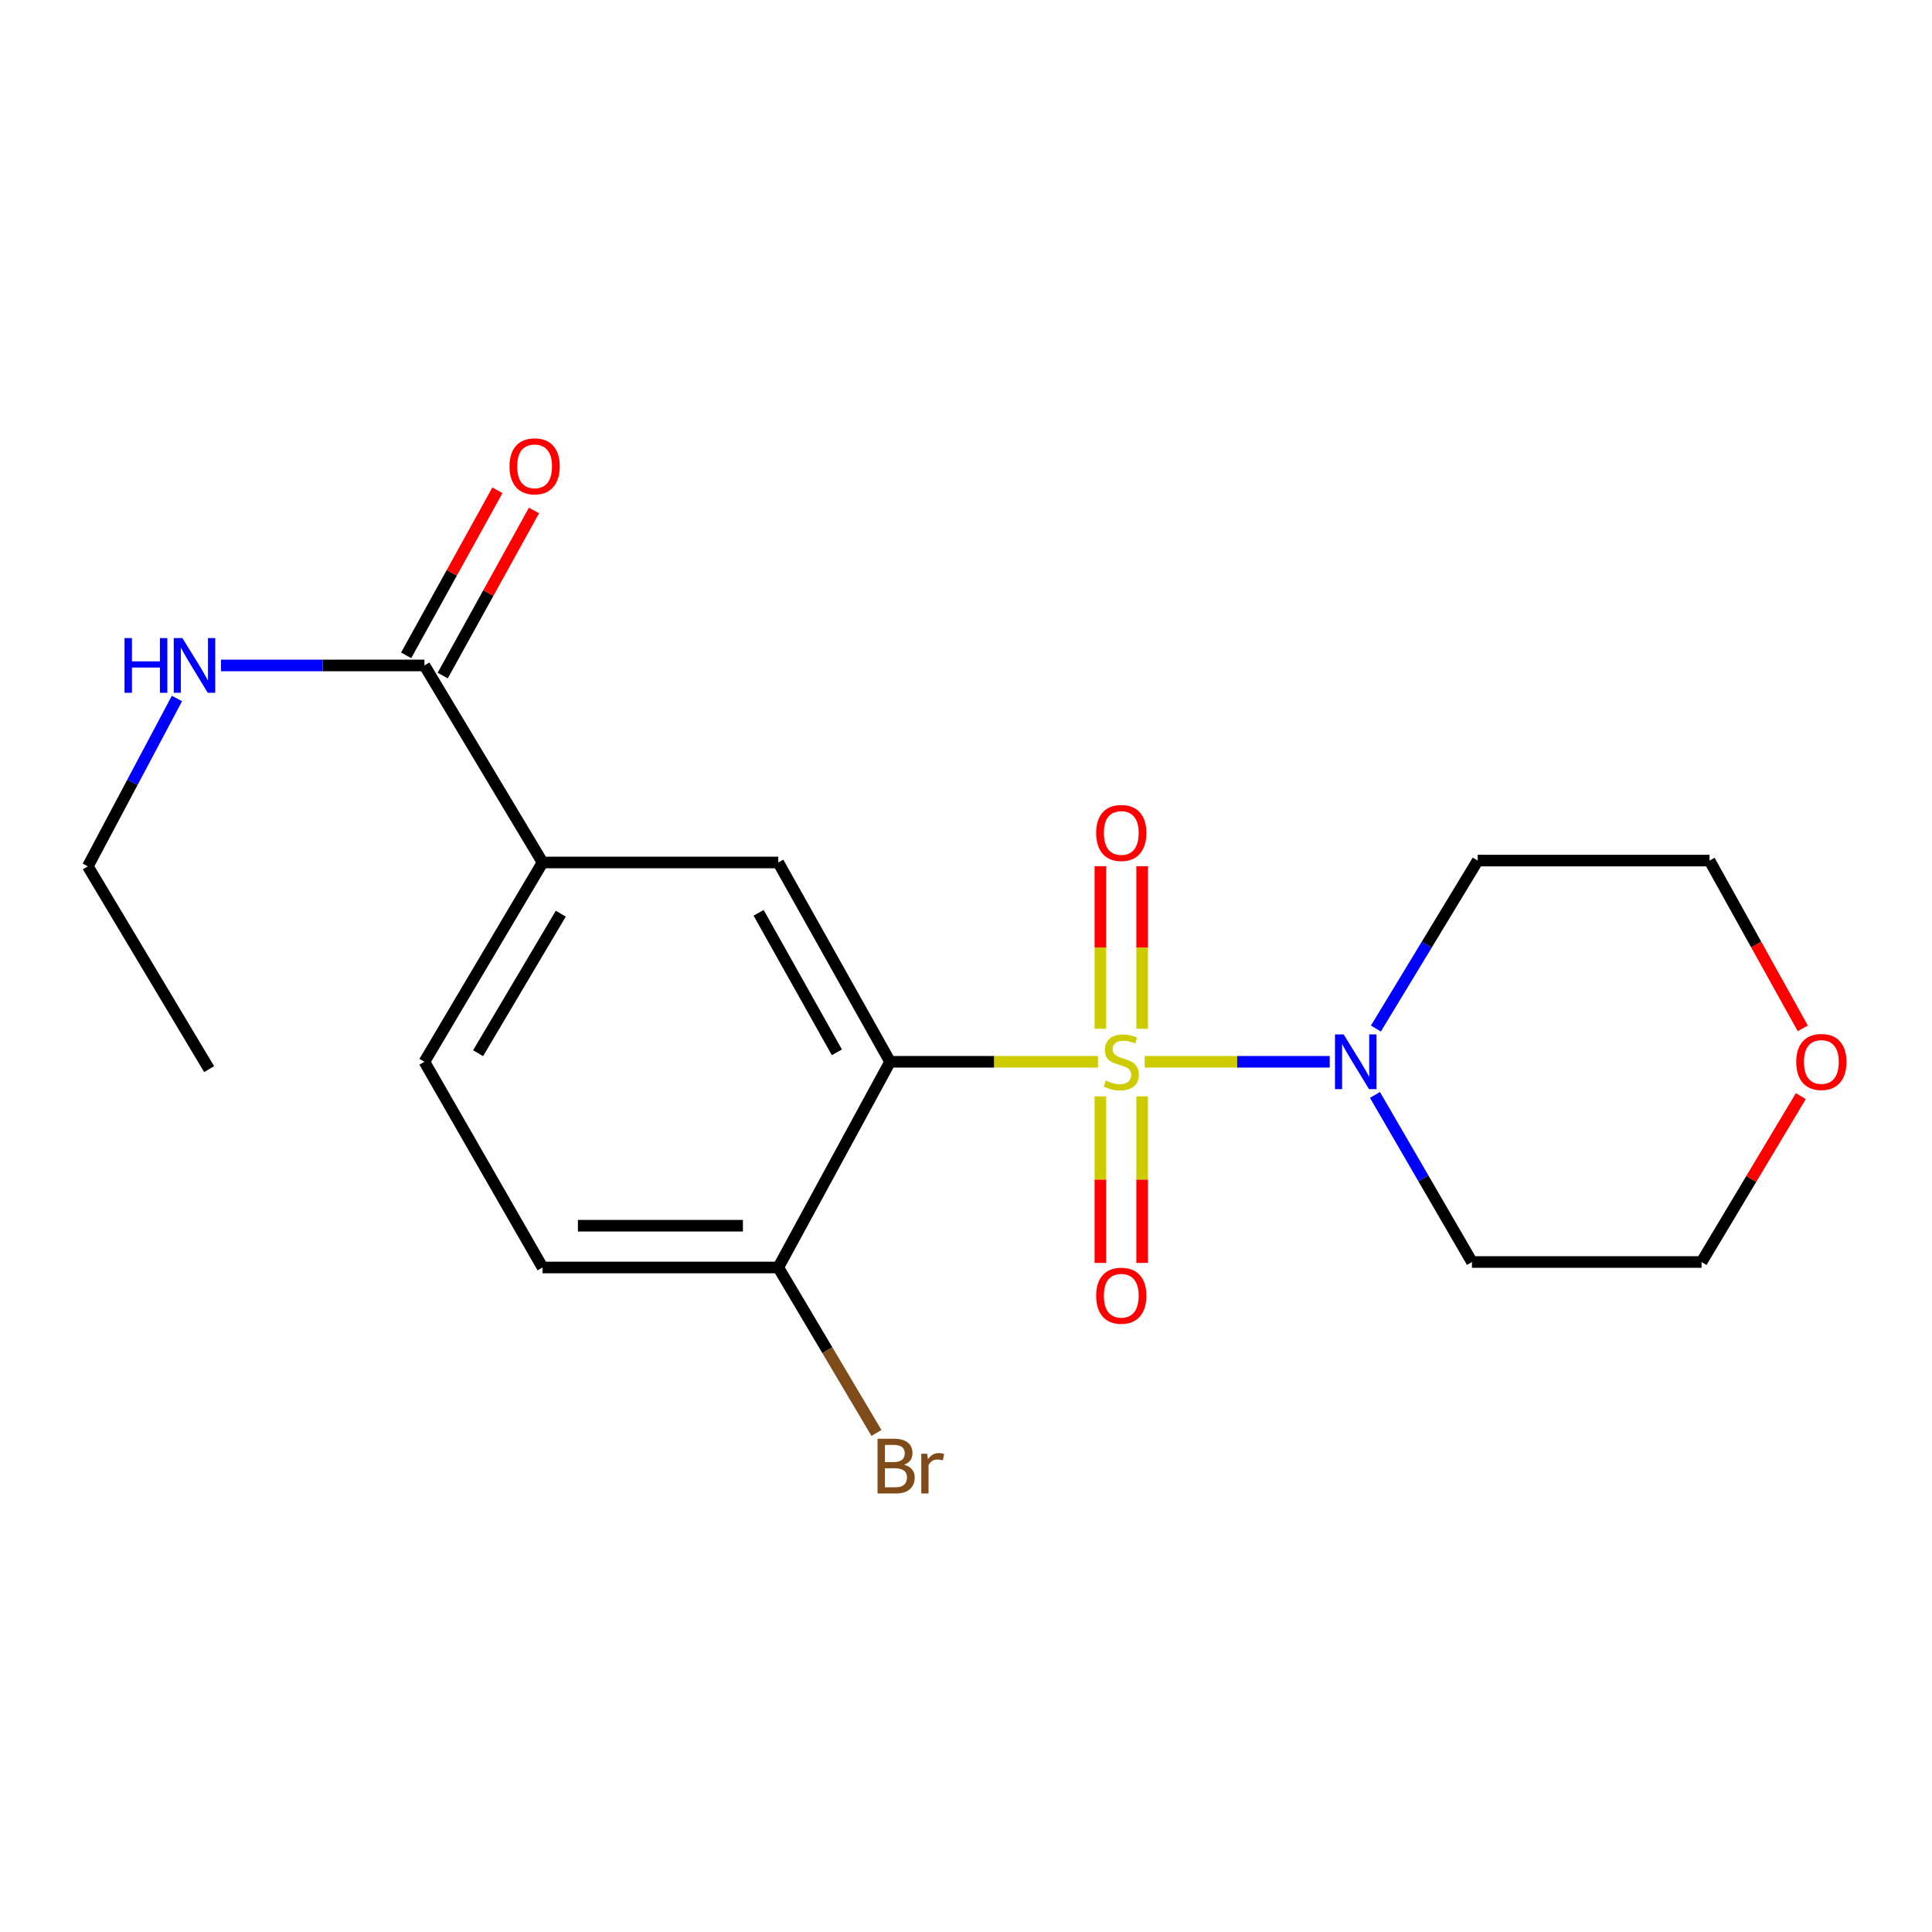 <?xml version='1.0' encoding='iso-8859-1'?>
<svg version='1.1' baseProfile='full'
              xmlns='http://www.w3.org/2000/svg'
                      xmlns:rdkit='http://www.rdkit.org/xml'
                      xmlns:xlink='http://www.w3.org/1999/xlink'
                  xml:space='preserve'
width='1000px' height='1000px' viewBox='0 0 1000 1000'>
<!-- END OF HEADER -->
<rect style='opacity:1.0;fill:#FFFFFF;stroke:none' width='1000' height='1000' x='0' y='0'> </rect>
<path class='bond-0' d='M 568.296,549.582 L 514.498,549.582' style='fill:none;fill-rule:evenodd;stroke:#CCCC00;stroke-width:6px;stroke-linecap:butt;stroke-linejoin:miter;stroke-opacity:1' />
<path class='bond-0' d='M 514.498,549.582 L 460.701,549.582' style='fill:none;fill-rule:evenodd;stroke:#000000;stroke-width:6px;stroke-linecap:butt;stroke-linejoin:miter;stroke-opacity:1' />
<path class='bond-1' d='M 592.481,549.582 L 640.369,549.582' style='fill:none;fill-rule:evenodd;stroke:#CCCC00;stroke-width:6px;stroke-linecap:butt;stroke-linejoin:miter;stroke-opacity:1' />
<path class='bond-1' d='M 640.369,549.582 L 688.256,549.582' style='fill:none;fill-rule:evenodd;stroke:#0000FF;stroke-width:6px;stroke-linecap:butt;stroke-linejoin:miter;stroke-opacity:1' />
<path class='bond-5' d='M 591.177,532.499 L 591.177,490.426' style='fill:none;fill-rule:evenodd;stroke:#CCCC00;stroke-width:6px;stroke-linecap:butt;stroke-linejoin:miter;stroke-opacity:1' />
<path class='bond-5' d='M 591.177,490.426 L 591.177,448.353' style='fill:none;fill-rule:evenodd;stroke:#FF0000;stroke-width:6px;stroke-linecap:butt;stroke-linejoin:miter;stroke-opacity:1' />
<path class='bond-5' d='M 569.557,532.499 L 569.557,490.426' style='fill:none;fill-rule:evenodd;stroke:#CCCC00;stroke-width:6px;stroke-linecap:butt;stroke-linejoin:miter;stroke-opacity:1' />
<path class='bond-5' d='M 569.557,490.426 L 569.557,448.353' style='fill:none;fill-rule:evenodd;stroke:#FF0000;stroke-width:6px;stroke-linecap:butt;stroke-linejoin:miter;stroke-opacity:1' />
<path class='bond-6' d='M 569.557,567.487 L 569.557,610.586' style='fill:none;fill-rule:evenodd;stroke:#CCCC00;stroke-width:6px;stroke-linecap:butt;stroke-linejoin:miter;stroke-opacity:1' />
<path class='bond-6' d='M 569.557,610.586 L 569.557,653.684' style='fill:none;fill-rule:evenodd;stroke:#FF0000;stroke-width:6px;stroke-linecap:butt;stroke-linejoin:miter;stroke-opacity:1' />
<path class='bond-6' d='M 591.177,567.487 L 591.177,610.586' style='fill:none;fill-rule:evenodd;stroke:#CCCC00;stroke-width:6px;stroke-linecap:butt;stroke-linejoin:miter;stroke-opacity:1' />
<path class='bond-6' d='M 591.177,610.586 L 591.177,653.684' style='fill:none;fill-rule:evenodd;stroke:#FF0000;stroke-width:6px;stroke-linecap:butt;stroke-linejoin:miter;stroke-opacity:1' />
<path class='bond-2' d='M 460.701,549.582 L 402.832,446.419' style='fill:none;fill-rule:evenodd;stroke:#000000;stroke-width:6px;stroke-linecap:butt;stroke-linejoin:miter;stroke-opacity:1' />
<path class='bond-2' d='M 433.165,544.685 L 392.656,472.471' style='fill:none;fill-rule:evenodd;stroke:#000000;stroke-width:6px;stroke-linecap:butt;stroke-linejoin:miter;stroke-opacity:1' />
<path class='bond-7' d='M 460.701,549.582 L 402.832,656.048' style='fill:none;fill-rule:evenodd;stroke:#000000;stroke-width:6px;stroke-linecap:butt;stroke-linejoin:miter;stroke-opacity:1' />
<path class='bond-13' d='M 712.156,532.378 L 738.507,488.906' style='fill:none;fill-rule:evenodd;stroke:#0000FF;stroke-width:6px;stroke-linecap:butt;stroke-linejoin:miter;stroke-opacity:1' />
<path class='bond-13' d='M 738.507,488.906 L 764.857,445.434' style='fill:none;fill-rule:evenodd;stroke:#000000;stroke-width:6px;stroke-linecap:butt;stroke-linejoin:miter;stroke-opacity:1' />
<path class='bond-14' d='M 711.685,566.738 L 736.782,609.976' style='fill:none;fill-rule:evenodd;stroke:#0000FF;stroke-width:6px;stroke-linecap:butt;stroke-linejoin:miter;stroke-opacity:1' />
<path class='bond-14' d='M 736.782,609.976 L 761.879,653.214' style='fill:none;fill-rule:evenodd;stroke:#000000;stroke-width:6px;stroke-linecap:butt;stroke-linejoin:miter;stroke-opacity:1' />
<path class='bond-3' d='M 402.832,446.419 L 280.835,446.419' style='fill:none;fill-rule:evenodd;stroke:#000000;stroke-width:6px;stroke-linecap:butt;stroke-linejoin:miter;stroke-opacity:1' />
<path class='bond-4' d='M 280.835,446.419 L 219.687,344.433' style='fill:none;fill-rule:evenodd;stroke:#000000;stroke-width:6px;stroke-linecap:butt;stroke-linejoin:miter;stroke-opacity:1' />
<path class='bond-21' d='M 280.835,446.419 L 219.687,549.582' style='fill:none;fill-rule:evenodd;stroke:#000000;stroke-width:6px;stroke-linecap:butt;stroke-linejoin:miter;stroke-opacity:1' />
<path class='bond-21' d='M 290.261,472.918 L 247.458,545.132' style='fill:none;fill-rule:evenodd;stroke:#000000;stroke-width:6px;stroke-linecap:butt;stroke-linejoin:miter;stroke-opacity:1' />
<path class='bond-8' d='M 229.147,349.664 L 252.766,306.948' style='fill:none;fill-rule:evenodd;stroke:#000000;stroke-width:6px;stroke-linecap:butt;stroke-linejoin:miter;stroke-opacity:1' />
<path class='bond-8' d='M 252.766,306.948 L 276.385,264.231' style='fill:none;fill-rule:evenodd;stroke:#FF0000;stroke-width:6px;stroke-linecap:butt;stroke-linejoin:miter;stroke-opacity:1' />
<path class='bond-8' d='M 210.227,339.203 L 233.846,296.486' style='fill:none;fill-rule:evenodd;stroke:#000000;stroke-width:6px;stroke-linecap:butt;stroke-linejoin:miter;stroke-opacity:1' />
<path class='bond-8' d='M 233.846,296.486 L 257.465,253.77' style='fill:none;fill-rule:evenodd;stroke:#FF0000;stroke-width:6px;stroke-linecap:butt;stroke-linejoin:miter;stroke-opacity:1' />
<path class='bond-12' d='M 219.687,344.433 L 167.036,344.433' style='fill:none;fill-rule:evenodd;stroke:#000000;stroke-width:6px;stroke-linecap:butt;stroke-linejoin:miter;stroke-opacity:1' />
<path class='bond-12' d='M 167.036,344.433 L 114.385,344.433' style='fill:none;fill-rule:evenodd;stroke:#0000FF;stroke-width:6px;stroke-linecap:butt;stroke-linejoin:miter;stroke-opacity:1' />
<path class='bond-10' d='M 402.832,656.048 L 280.835,656.048' style='fill:none;fill-rule:evenodd;stroke:#000000;stroke-width:6px;stroke-linecap:butt;stroke-linejoin:miter;stroke-opacity:1' />
<path class='bond-10' d='M 384.532,634.429 L 299.135,634.429' style='fill:none;fill-rule:evenodd;stroke:#000000;stroke-width:6px;stroke-linecap:butt;stroke-linejoin:miter;stroke-opacity:1' />
<path class='bond-15' d='M 402.832,656.048 L 428.246,698.876' style='fill:none;fill-rule:evenodd;stroke:#000000;stroke-width:6px;stroke-linecap:butt;stroke-linejoin:miter;stroke-opacity:1' />
<path class='bond-15' d='M 428.246,698.876 L 453.66,741.703' style='fill:none;fill-rule:evenodd;stroke:#7F4C19;stroke-width:6px;stroke-linecap:butt;stroke-linejoin:miter;stroke-opacity:1' />
<path class='bond-9' d='M 219.687,549.582 L 280.835,656.048' style='fill:none;fill-rule:evenodd;stroke:#000000;stroke-width:6px;stroke-linecap:butt;stroke-linejoin:miter;stroke-opacity:1' />
<path class='bond-11' d='M 932.092,567.361 L 906.41,610.288' style='fill:none;fill-rule:evenodd;stroke:#FF0000;stroke-width:6px;stroke-linecap:butt;stroke-linejoin:miter;stroke-opacity:1' />
<path class='bond-11' d='M 906.41,610.288 L 880.728,653.214' style='fill:none;fill-rule:evenodd;stroke:#000000;stroke-width:6px;stroke-linecap:butt;stroke-linejoin:miter;stroke-opacity:1' />
<path class='bond-20' d='M 933.117,532.284 L 908.989,488.859' style='fill:none;fill-rule:evenodd;stroke:#FF0000;stroke-width:6px;stroke-linecap:butt;stroke-linejoin:miter;stroke-opacity:1' />
<path class='bond-20' d='M 908.989,488.859 L 884.86,445.434' style='fill:none;fill-rule:evenodd;stroke:#000000;stroke-width:6px;stroke-linecap:butt;stroke-linejoin:miter;stroke-opacity:1' />
<path class='bond-18' d='M 91.587,361.537 L 68.521,404.975' style='fill:none;fill-rule:evenodd;stroke:#0000FF;stroke-width:6px;stroke-linecap:butt;stroke-linejoin:miter;stroke-opacity:1' />
<path class='bond-18' d='M 68.521,404.975 L 45.455,448.413' style='fill:none;fill-rule:evenodd;stroke:#000000;stroke-width:6px;stroke-linecap:butt;stroke-linejoin:miter;stroke-opacity:1' />
<path class='bond-16' d='M 764.857,445.434 L 884.86,445.434' style='fill:none;fill-rule:evenodd;stroke:#000000;stroke-width:6px;stroke-linecap:butt;stroke-linejoin:miter;stroke-opacity:1' />
<path class='bond-17' d='M 761.879,653.214 L 880.728,653.214' style='fill:none;fill-rule:evenodd;stroke:#000000;stroke-width:6px;stroke-linecap:butt;stroke-linejoin:miter;stroke-opacity:1' />
<path class='bond-19' d='M 45.455,448.413 L 108.248,553.378' style='fill:none;fill-rule:evenodd;stroke:#000000;stroke-width:6px;stroke-linecap:butt;stroke-linejoin:miter;stroke-opacity:1' />
<path  class='atom-0' d='M 572.367 559.302
Q 572.687 559.422, 574.007 559.982
Q 575.327 560.542, 576.767 560.902
Q 578.247 561.222, 579.687 561.222
Q 582.367 561.222, 583.927 559.942
Q 585.487 558.622, 585.487 556.342
Q 585.487 554.782, 584.687 553.822
Q 583.927 552.862, 582.727 552.342
Q 581.527 551.822, 579.527 551.222
Q 577.007 550.462, 575.487 549.742
Q 574.007 549.022, 572.927 547.502
Q 571.887 545.982, 571.887 543.422
Q 571.887 539.862, 574.287 537.662
Q 576.727 535.462, 581.527 535.462
Q 584.807 535.462, 588.527 537.022
L 587.607 540.102
Q 584.207 538.702, 581.647 538.702
Q 578.887 538.702, 577.367 539.862
Q 575.847 540.982, 575.887 542.942
Q 575.887 544.462, 576.647 545.382
Q 577.447 546.302, 578.567 546.822
Q 579.727 547.342, 581.647 547.942
Q 584.207 548.742, 585.727 549.542
Q 587.247 550.342, 588.327 551.982
Q 589.447 553.582, 589.447 556.342
Q 589.447 560.262, 586.807 562.382
Q 584.207 564.462, 579.847 564.462
Q 577.327 564.462, 575.407 563.902
Q 573.527 563.382, 571.287 562.462
L 572.367 559.302
' fill='#CCCC00'/>
<path  class='atom-2' d='M 695.467 535.422
L 704.747 550.422
Q 705.667 551.902, 707.147 554.582
Q 708.627 557.262, 708.707 557.422
L 708.707 535.422
L 712.467 535.422
L 712.467 563.742
L 708.587 563.742
L 698.627 547.342
Q 697.467 545.422, 696.227 543.222
Q 695.027 541.022, 694.667 540.342
L 694.667 563.742
L 690.987 563.742
L 690.987 535.422
L 695.467 535.422
' fill='#0000FF'/>
<path  class='atom-6' d='M 567.367 431.137
Q 567.367 424.337, 570.727 420.537
Q 574.087 416.737, 580.367 416.737
Q 586.647 416.737, 590.007 420.537
Q 593.367 424.337, 593.367 431.137
Q 593.367 438.017, 589.967 441.937
Q 586.567 445.817, 580.367 445.817
Q 574.127 445.817, 570.727 441.937
Q 567.367 438.057, 567.367 431.137
M 580.367 442.617
Q 584.687 442.617, 587.007 439.737
Q 589.367 436.817, 589.367 431.137
Q 589.367 425.577, 587.007 422.777
Q 584.687 419.937, 580.367 419.937
Q 576.047 419.937, 573.687 422.737
Q 571.367 425.537, 571.367 431.137
Q 571.367 436.857, 573.687 439.737
Q 576.047 442.617, 580.367 442.617
' fill='#FF0000'/>
<path  class='atom-7' d='M 567.367 670.662
Q 567.367 663.862, 570.727 660.062
Q 574.087 656.262, 580.367 656.262
Q 586.647 656.262, 590.007 660.062
Q 593.367 663.862, 593.367 670.662
Q 593.367 677.542, 589.967 681.462
Q 586.567 685.342, 580.367 685.342
Q 574.127 685.342, 570.727 681.462
Q 567.367 677.582, 567.367 670.662
M 580.367 682.142
Q 584.687 682.142, 587.007 679.262
Q 589.367 676.342, 589.367 670.662
Q 589.367 665.102, 587.007 662.302
Q 584.687 659.462, 580.367 659.462
Q 576.047 659.462, 573.687 662.262
Q 571.367 665.062, 571.367 670.662
Q 571.367 676.382, 573.687 679.262
Q 576.047 682.142, 580.367 682.142
' fill='#FF0000'/>
<path  class='atom-9' d='M 263.716 241.374
Q 263.716 234.574, 267.076 230.774
Q 270.436 226.974, 276.716 226.974
Q 282.996 226.974, 286.356 230.774
Q 289.716 234.574, 289.716 241.374
Q 289.716 248.254, 286.316 252.174
Q 282.916 256.054, 276.716 256.054
Q 270.476 256.054, 267.076 252.174
Q 263.716 248.294, 263.716 241.374
M 276.716 252.854
Q 281.036 252.854, 283.356 249.974
Q 285.716 247.054, 285.716 241.374
Q 285.716 235.814, 283.356 233.014
Q 281.036 230.174, 276.716 230.174
Q 272.396 230.174, 270.036 232.974
Q 267.716 235.774, 267.716 241.374
Q 267.716 247.094, 270.036 249.974
Q 272.396 252.854, 276.716 252.854
' fill='#FF0000'/>
<path  class='atom-12' d='M 929.729 549.662
Q 929.729 542.862, 933.089 539.062
Q 936.449 535.262, 942.729 535.262
Q 949.009 535.262, 952.369 539.062
Q 955.729 542.862, 955.729 549.662
Q 955.729 556.542, 952.329 560.462
Q 948.929 564.342, 942.729 564.342
Q 936.489 564.342, 933.089 560.462
Q 929.729 556.582, 929.729 549.662
M 942.729 561.142
Q 947.049 561.142, 949.369 558.262
Q 951.729 555.342, 951.729 549.662
Q 951.729 544.102, 949.369 541.302
Q 947.049 538.462, 942.729 538.462
Q 938.409 538.462, 936.049 541.262
Q 933.729 544.062, 933.729 549.662
Q 933.729 555.382, 936.049 558.262
Q 938.409 561.142, 942.729 561.142
' fill='#FF0000'/>
<path  class='atom-13' d='M 64.449 330.273
L 68.289 330.273
L 68.289 342.313
L 82.769 342.313
L 82.769 330.273
L 86.609 330.273
L 86.609 358.593
L 82.769 358.593
L 82.769 345.513
L 68.289 345.513
L 68.289 358.593
L 64.449 358.593
L 64.449 330.273
' fill='#0000FF'/>
<path  class='atom-13' d='M 94.409 330.273
L 103.689 345.273
Q 104.609 346.753, 106.089 349.433
Q 107.569 352.113, 107.649 352.273
L 107.649 330.273
L 111.409 330.273
L 111.409 358.593
L 107.529 358.593
L 97.569 342.193
Q 96.409 340.273, 95.169 338.073
Q 93.969 335.873, 93.609 335.193
L 93.609 358.593
L 89.929 358.593
L 89.929 330.273
L 94.409 330.273
' fill='#0000FF'/>
<path  class='atom-16' d='M 467.976 758.131
Q 470.696 758.891, 472.056 760.571
Q 473.456 762.211, 473.456 764.651
Q 473.456 768.571, 470.936 770.811
Q 468.456 773.011, 463.736 773.011
L 454.216 773.011
L 454.216 744.691
L 462.576 744.691
Q 467.416 744.691, 469.856 746.651
Q 472.296 748.611, 472.296 752.211
Q 472.296 756.491, 467.976 758.131
M 458.016 747.891
L 458.016 756.771
L 462.576 756.771
Q 465.376 756.771, 466.816 755.651
Q 468.296 754.491, 468.296 752.211
Q 468.296 747.891, 462.576 747.891
L 458.016 747.891
M 463.736 769.811
Q 466.496 769.811, 467.976 768.491
Q 469.456 767.171, 469.456 764.651
Q 469.456 762.331, 467.816 761.171
Q 466.216 759.971, 463.136 759.971
L 458.016 759.971
L 458.016 769.811
L 463.736 769.811
' fill='#7F4C19'/>
<path  class='atom-16' d='M 479.896 752.451
L 480.336 755.291
Q 482.496 752.091, 486.016 752.091
Q 487.136 752.091, 488.656 752.491
L 488.056 755.851
Q 486.336 755.451, 485.376 755.451
Q 483.696 755.451, 482.576 756.131
Q 481.496 756.771, 480.616 758.331
L 480.616 773.011
L 476.856 773.011
L 476.856 752.451
L 479.896 752.451
' fill='#7F4C19'/>
</svg>
